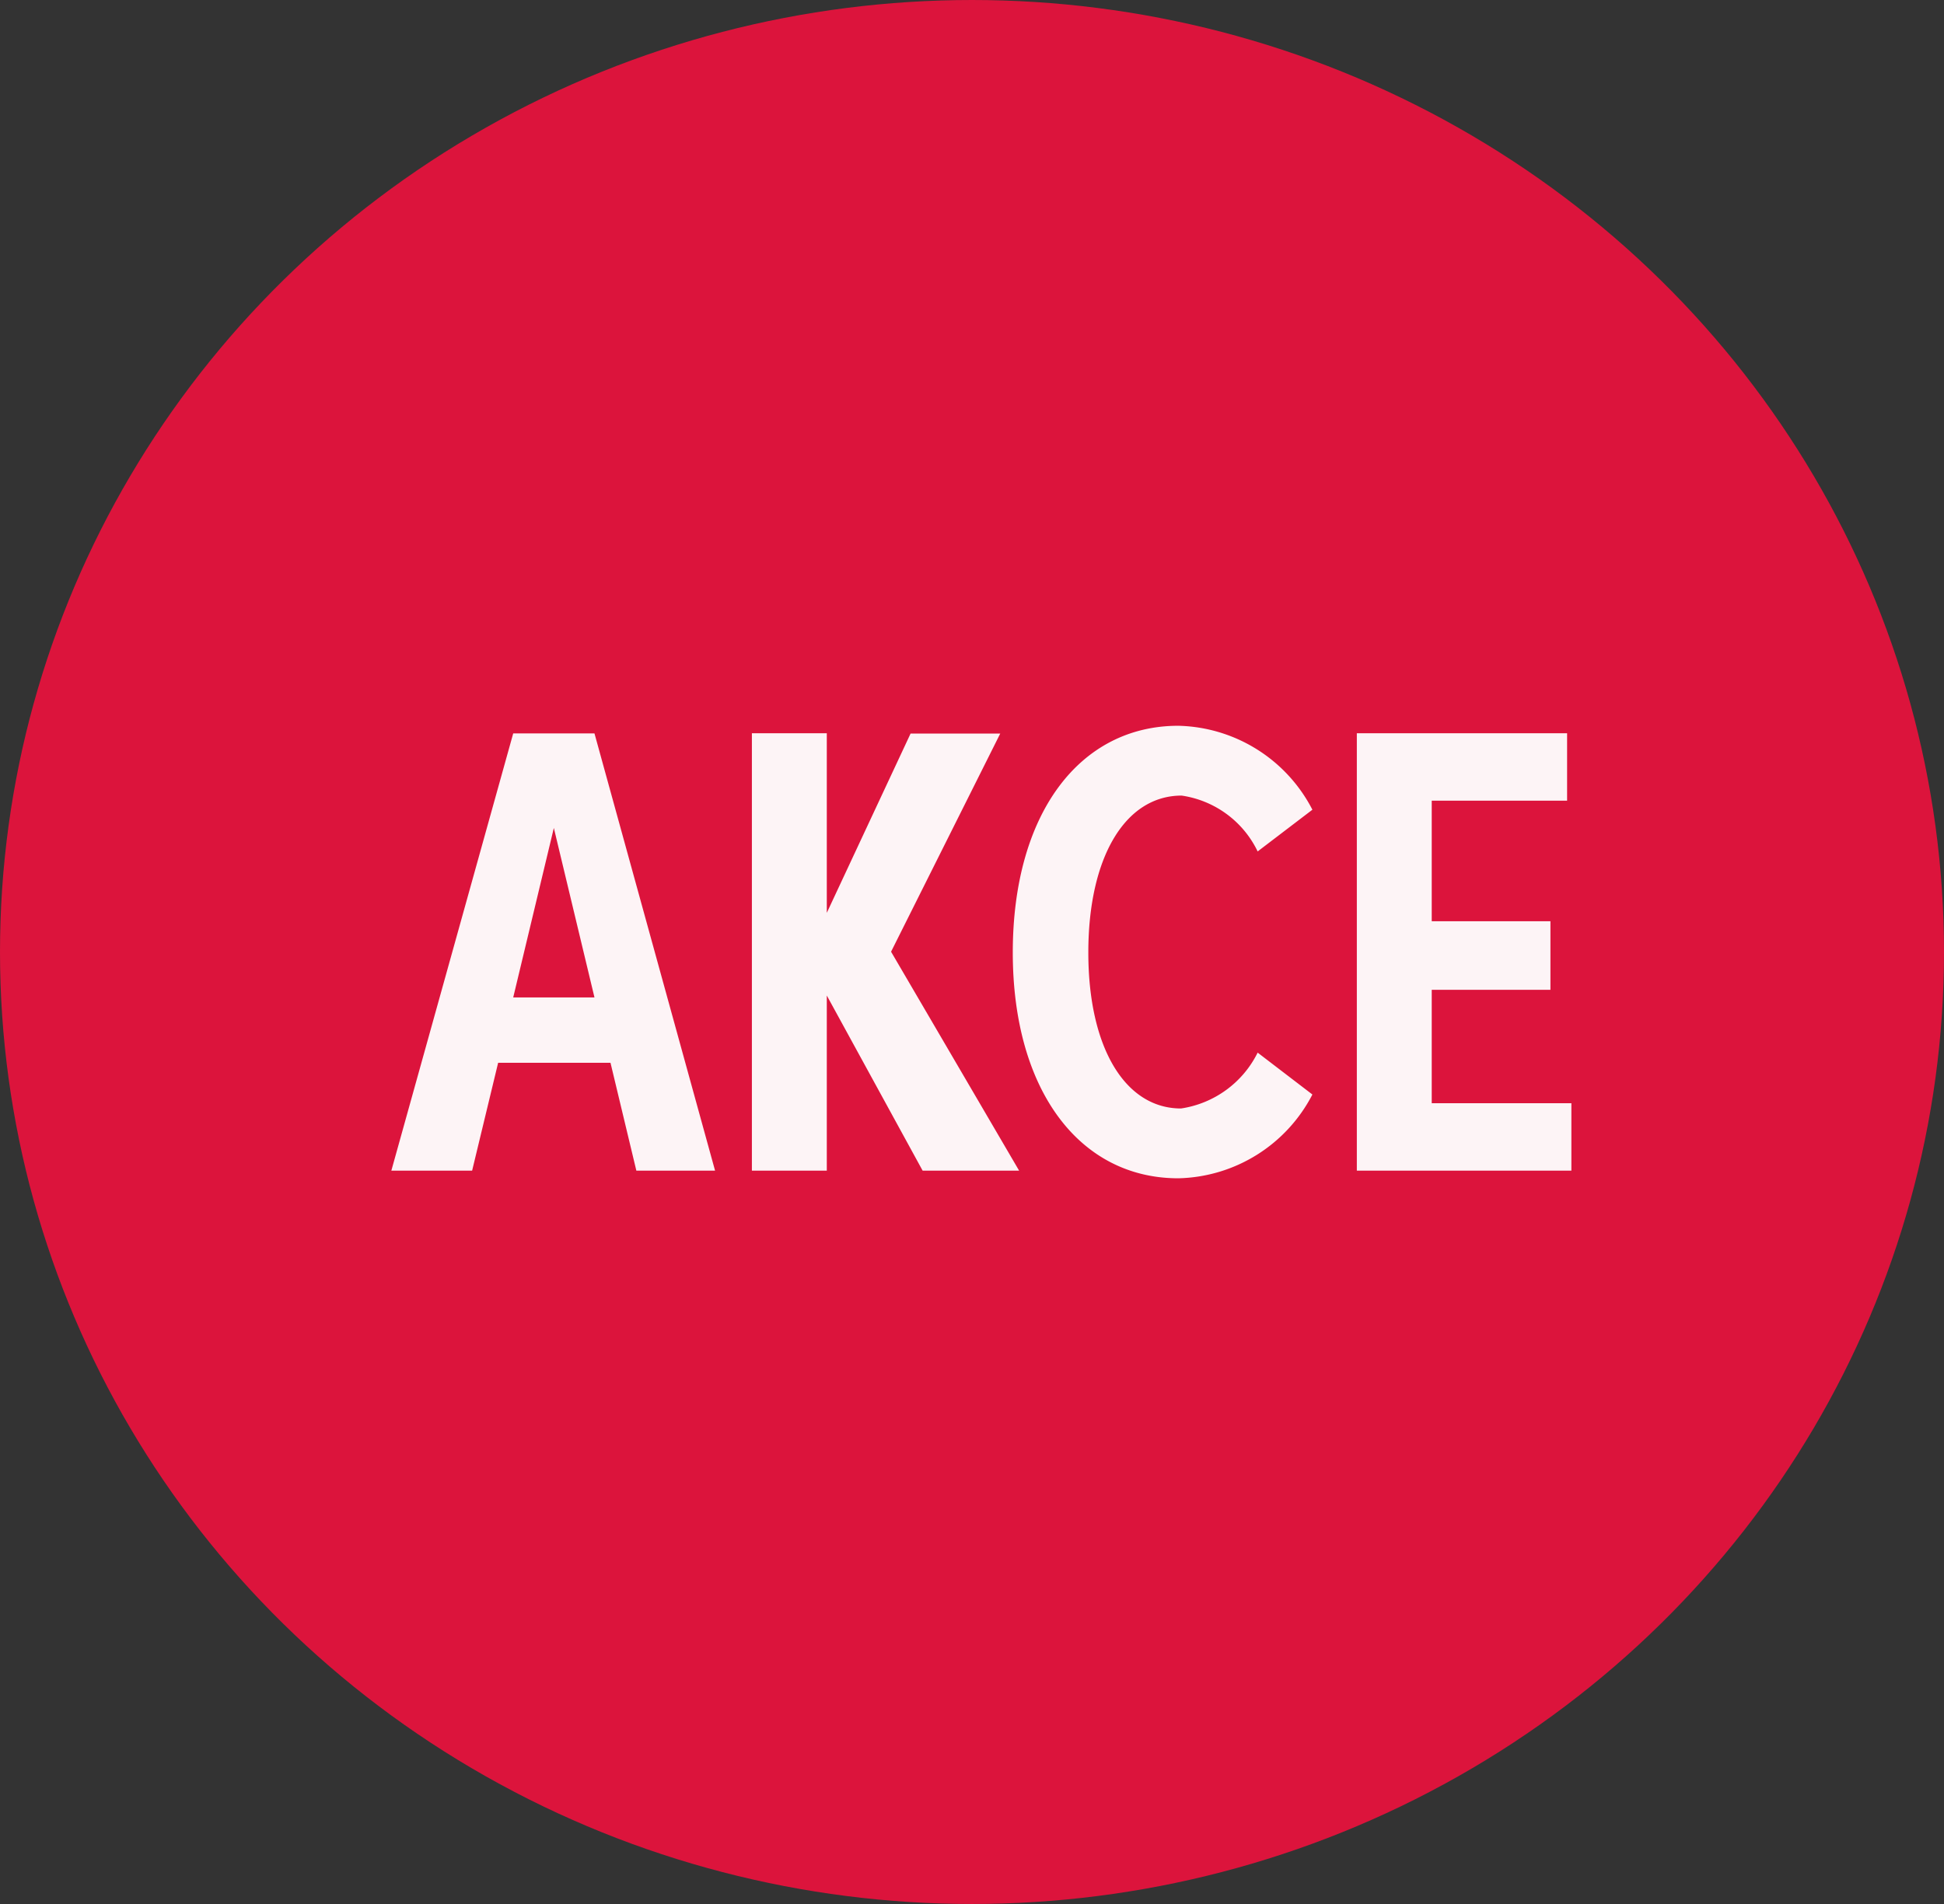 <svg xmlns="http://www.w3.org/2000/svg" width="49" height="48" viewBox="0 0 49 48"><rect x="0" y="0" width="49" height="48" fill="#333333" stroke="none"/><ellipse cx="24.5" cy="24" rx="24.5" ry="24" fill="#dc143c"/><path d="M-6.976,0l-3.04-11.024h-2.048L-15.136,0H-13.1l.656-2.72h2.832L-8.96,0ZM-11.04-8.64l1.024,4.272h-2.048Zm8.5,3.12,2.752-5.5H-2.048L-4.16-6.5v-4.528H-6.048V0H-4.16V-4.416L-1.744,0H.688ZM4.7.192A3.9,3.9,0,0,0,8.08-1.92L6.7-2.976A2.578,2.578,0,0,1,4.768-1.568C3.36-1.568,2.432-3.1,2.432-5.5S3.36-9.456,4.784-9.456A2.53,2.53,0,0,1,6.7-8.048L8.08-9.1A3.9,3.9,0,0,0,4.7-11.216C2.208-11.216.528-8.992.528-5.5.528-2.032,2.208.192,4.7.192ZM11.088-4.56H14.08V-6.288H11.088v-3.04H14.5v-1.7H9.2V0h5.408V-1.7h-3.52Z" transform="translate(25 29.513)" fill="#fff" opacity="0.95"/></svg>